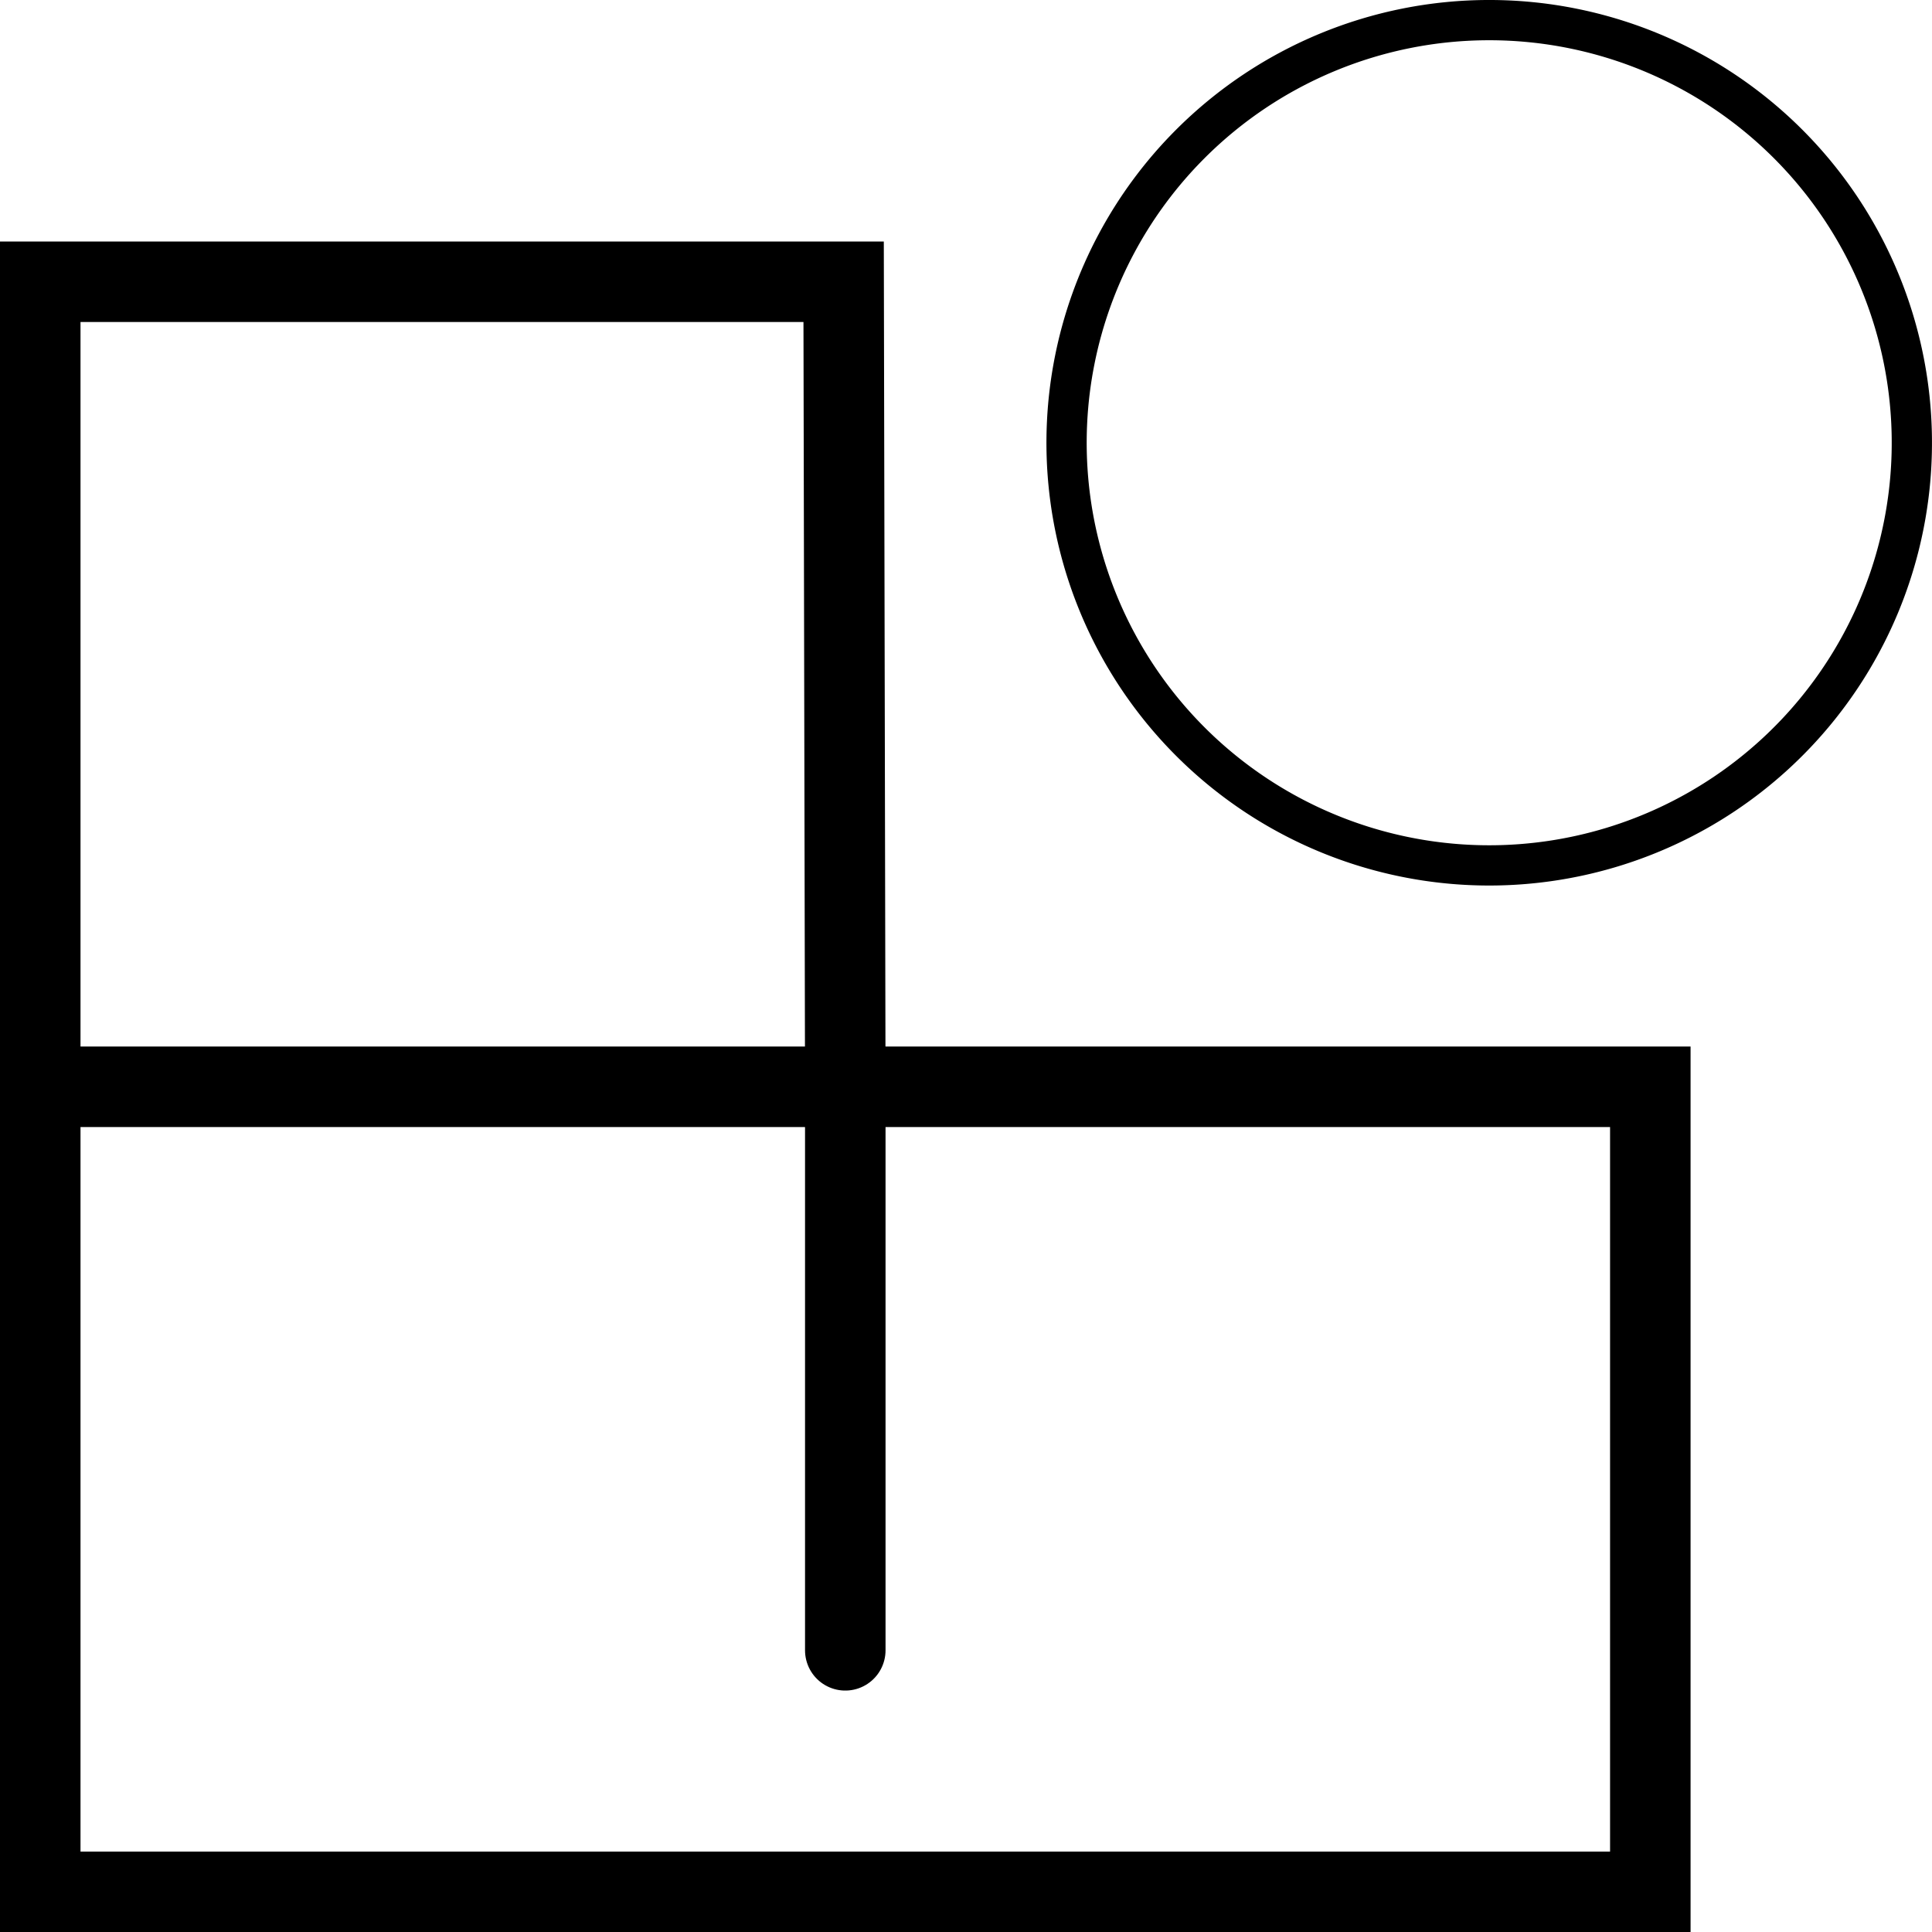 <svg xmlns="http://www.w3.org/2000/svg" xmlns:xlink="http://www.w3.org/1999/xlink" id="integration_tech_icon" width="47.998" height="48.002" viewBox="0 0 47.998 48.002"><defs><clipPath id="clip-path"><rect id="Rectangle_28831" data-name="Rectangle 28831" width="47.998" height="48.002" fill="none"></rect></clipPath></defs><g id="Group_92306" data-name="Group 92306" clip-path="url(#clip-path)"><path id="Path_86123" data-name="Path 86123" d="M1,7H20.959L21,27H41V47H1Z" fill="none" stroke="#000" stroke-width="2"></path><path id="Path_86124" data-name="Path 86124" d="M1,27H21V41" fill="none" stroke="#000" stroke-linecap="round" stroke-width="2"></path><path id="Path_86125" data-name="Path 86125" d="M29.573,3.575h0a10.5,10.5,0,1,0,14.849,0A10.5,10.5,0,0,0,29.573,3.575Z" fill="none" stroke="#000" stroke-width="1"></path></g></svg>